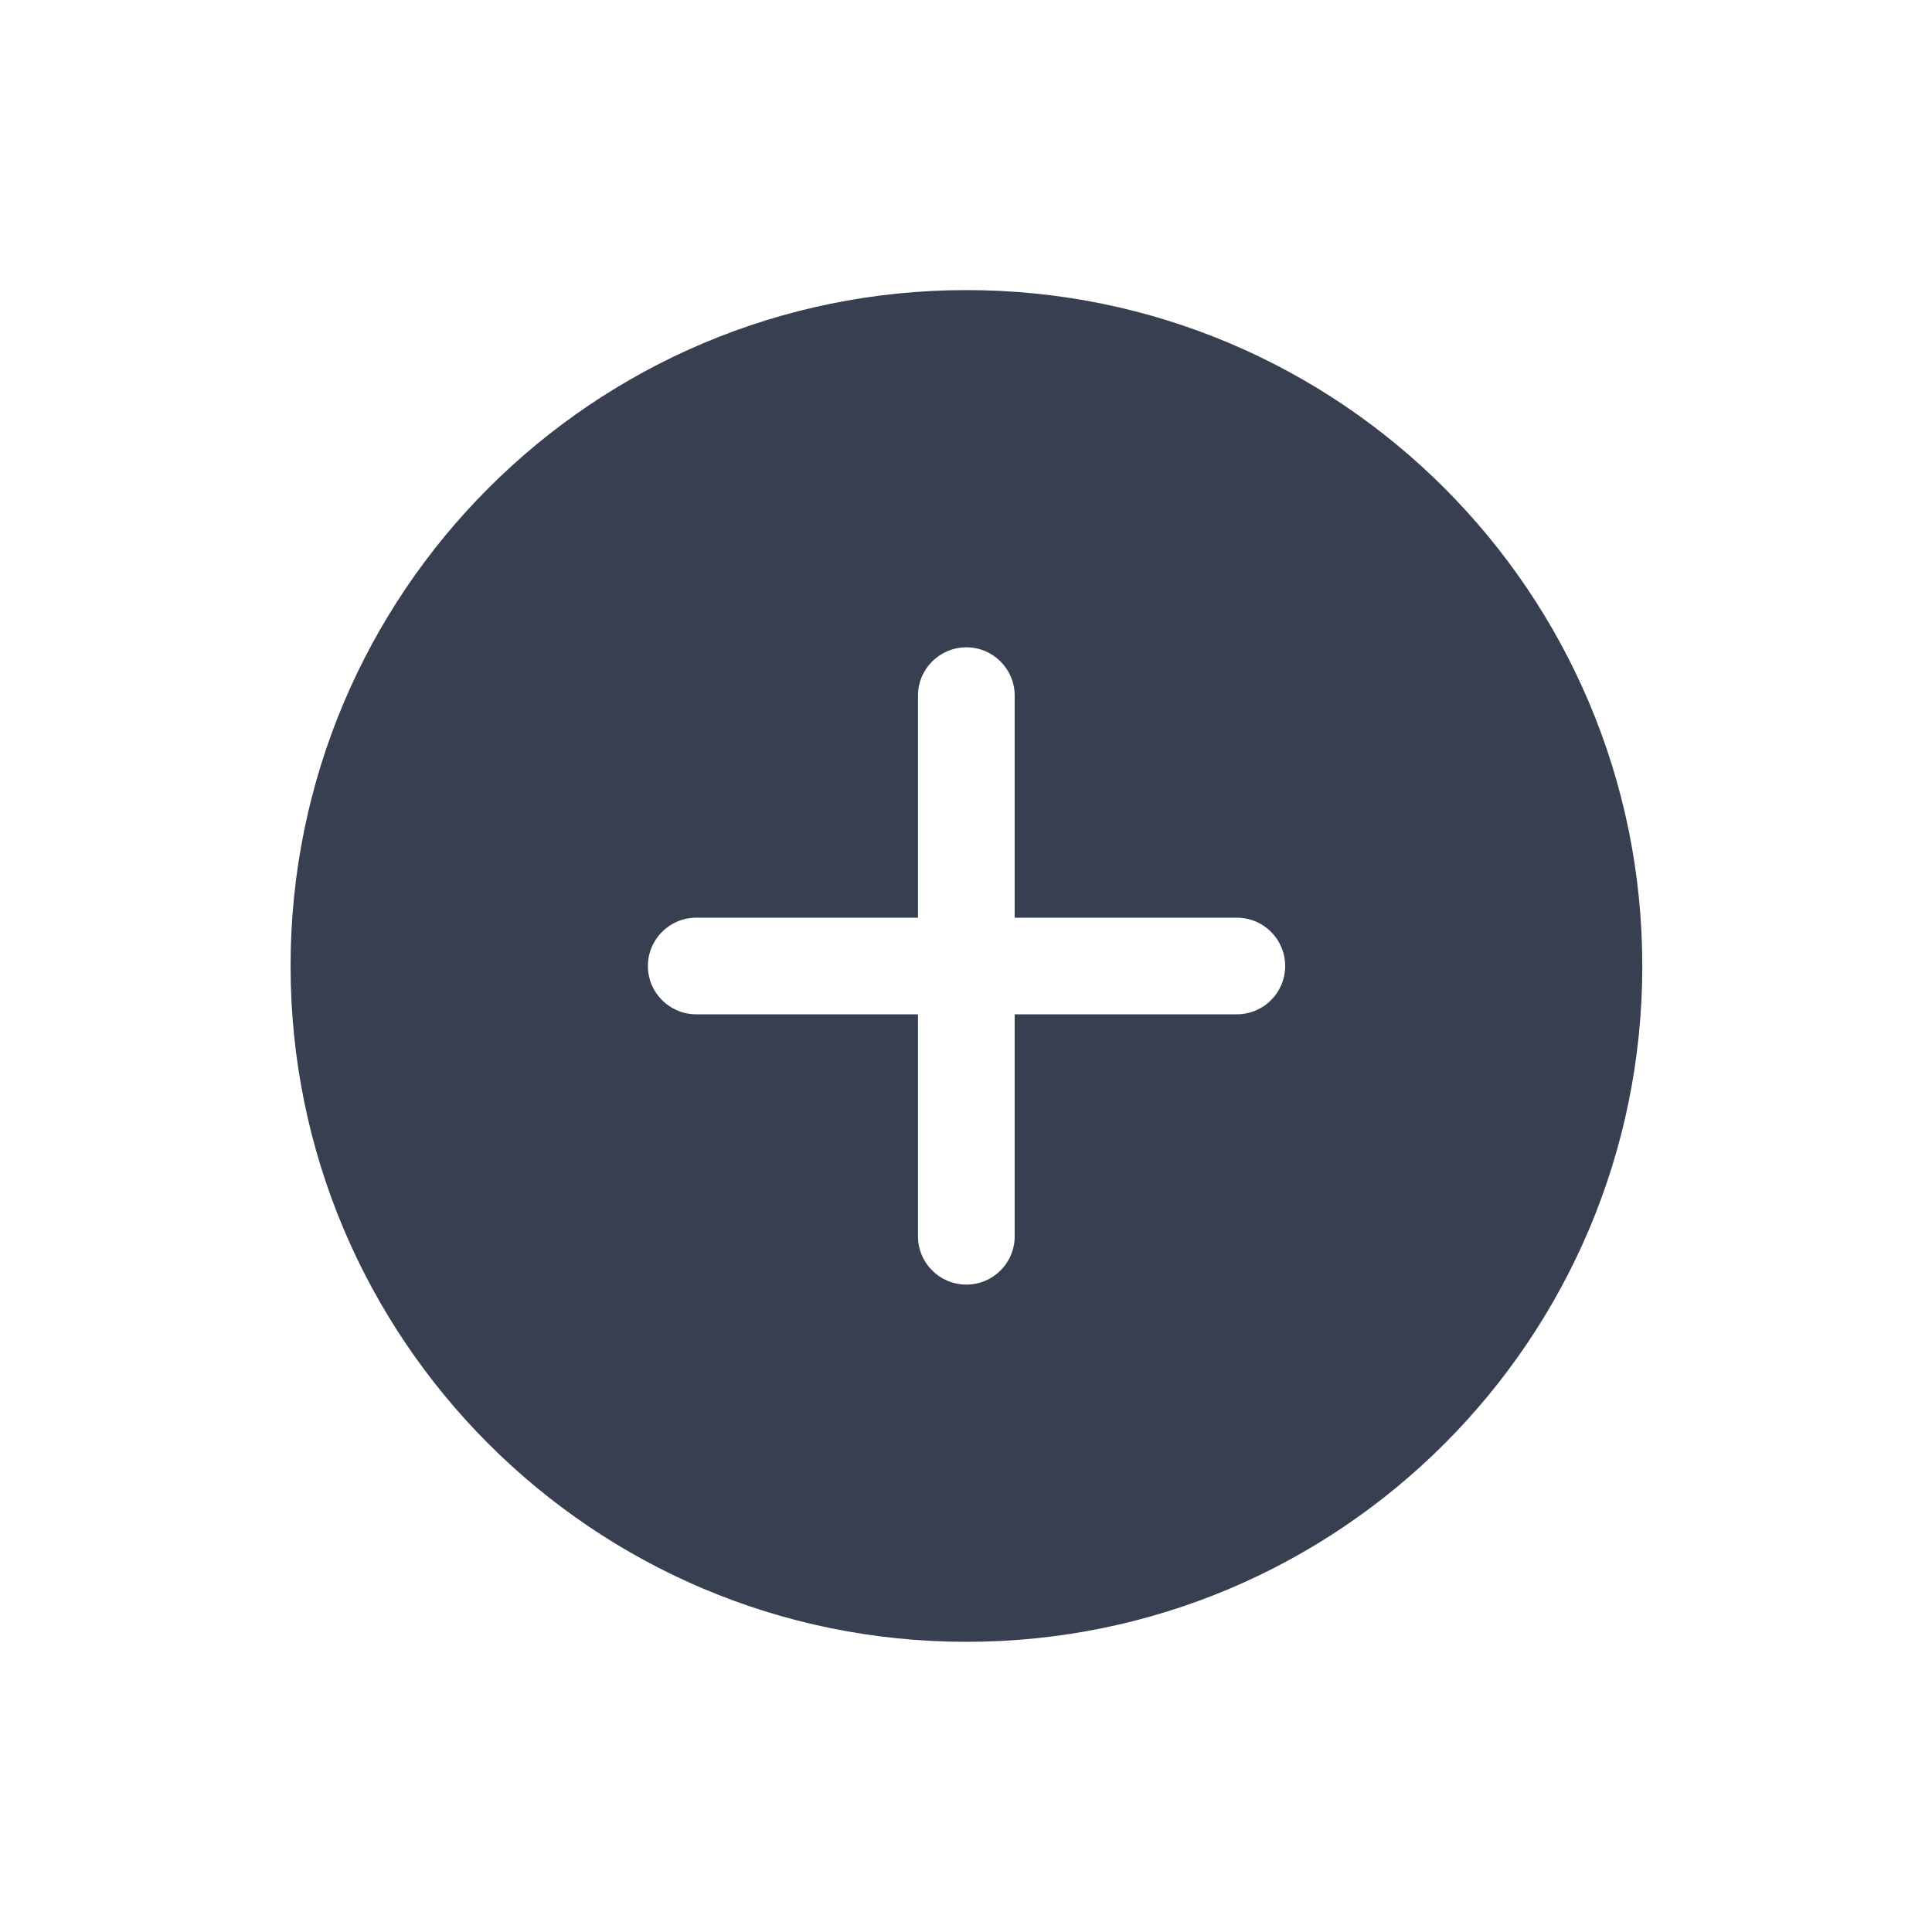 <?xml version="1.0" encoding="UTF-8"?> <svg xmlns="http://www.w3.org/2000/svg" width="20" height="20" viewBox="0 0 20 20" fill="none"> <path fill-rule="evenodd" clip-rule="evenodd" d="M17.001 10C17.001 13.864 13.869 16.996 10.005 16.996C6.14 16.996 3.008 13.864 3.008 10C3.008 6.135 6.14 3.003 10.005 3.003C13.869 3.003 17.001 6.135 17.001 10ZM10.004 6.701C10.28 6.701 10.504 6.925 10.504 7.201V9.5H12.804C13.081 9.5 13.304 9.724 13.304 10C13.304 10.276 13.081 10.5 12.804 10.5H10.504V12.798C10.504 13.075 10.28 13.298 10.004 13.298C9.727 13.298 9.503 13.075 9.503 12.798V10.5H7.207C6.931 10.5 6.707 10.276 6.707 10C6.707 9.724 6.931 9.5 7.207 9.5H9.503V7.201C9.503 6.925 9.727 6.701 10.004 6.701Z" fill="#373F51"></path> </svg> 